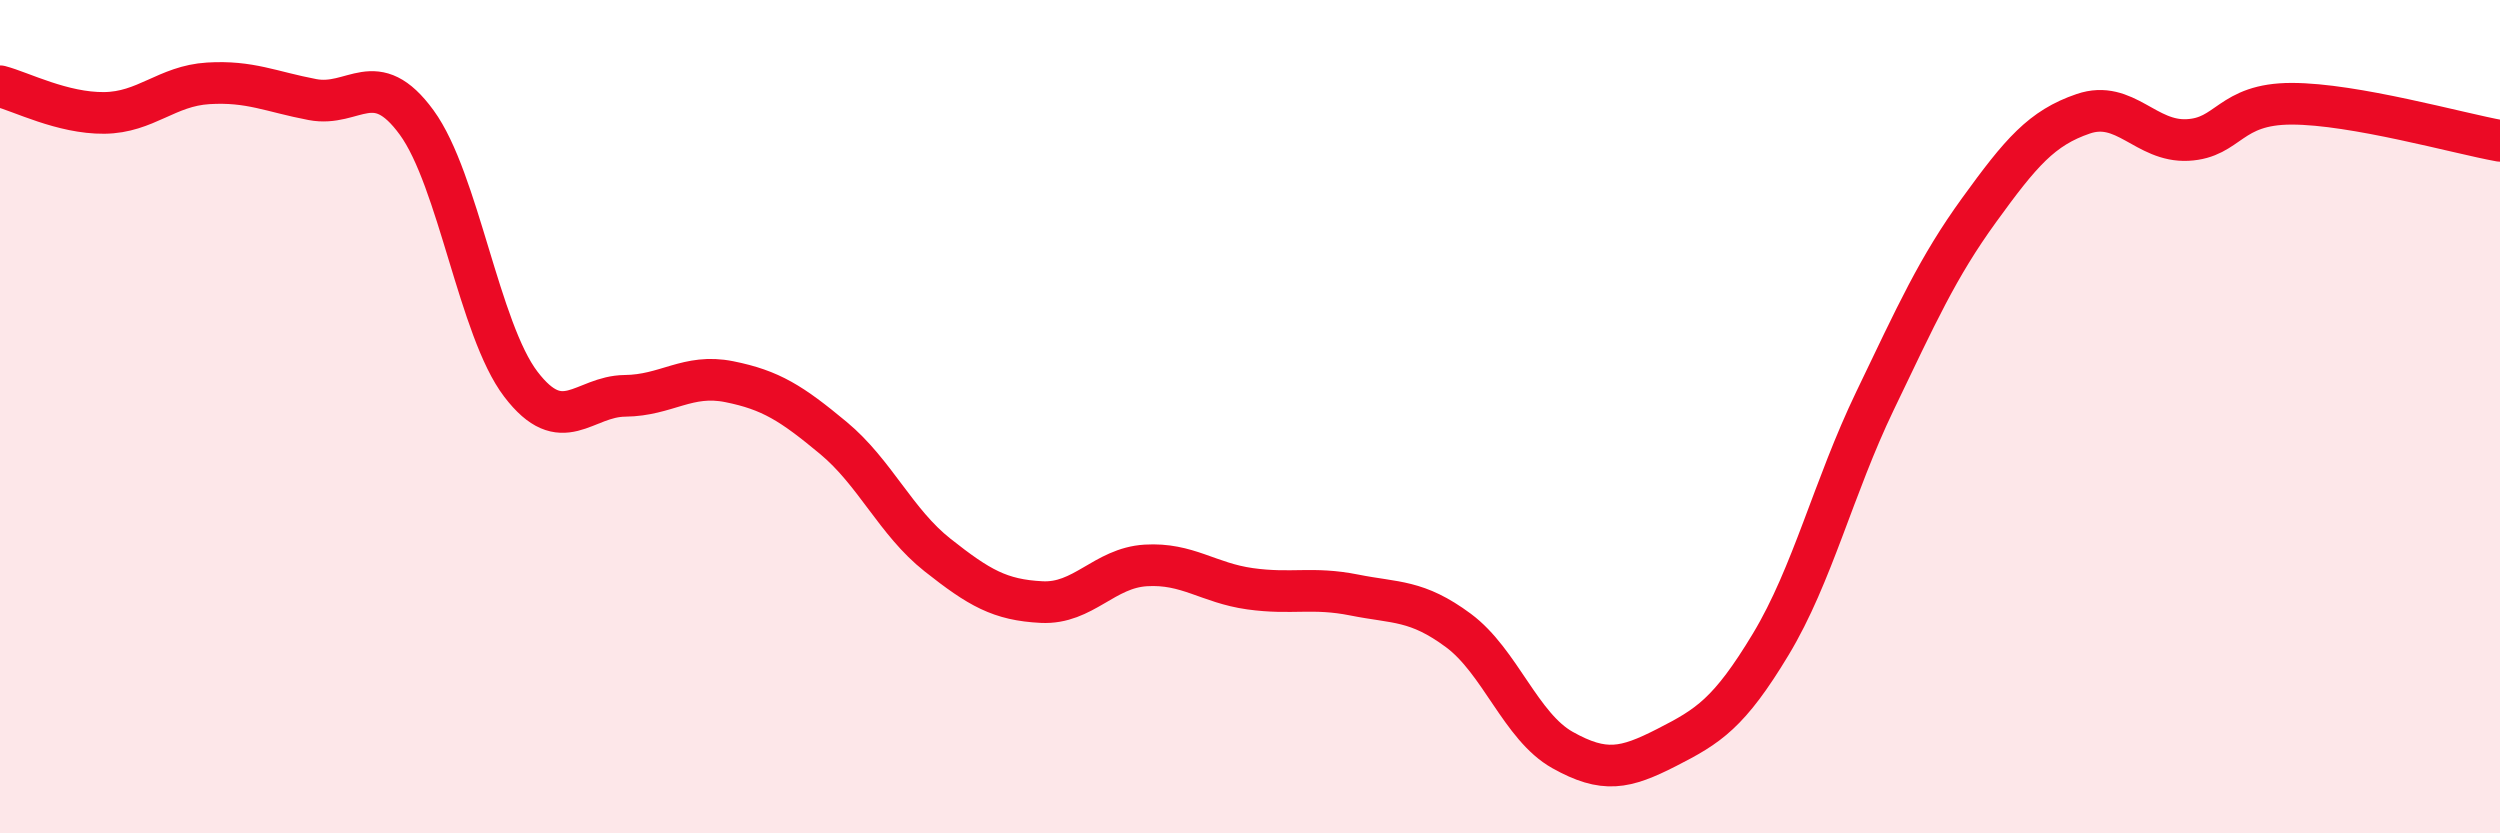 
    <svg width="60" height="20" viewBox="0 0 60 20" xmlns="http://www.w3.org/2000/svg">
      <path
        d="M 0,2.07 C 0.5,2.2 1.5,2.72 2.5,2.71 C 3.5,2.7 4,2.06 5,2 C 6,1.94 6.5,2.2 7.5,2.39 C 8.5,2.58 9,1.57 10,2.94 C 11,4.31 11.5,7.91 12.5,9.22 C 13.5,10.53 14,9.51 15,9.5 C 16,9.49 16.5,8.96 17.5,9.16 C 18.5,9.36 19,9.68 20,10.51 C 21,11.34 21.5,12.53 22.5,13.32 C 23.5,14.11 24,14.4 25,14.45 C 26,14.5 26.5,13.63 27.5,13.57 C 28.5,13.51 29,13.99 30,14.13 C 31,14.27 31.5,14.08 32.5,14.28 C 33.5,14.48 34,14.39 35,15.13 C 36,15.87 36.5,17.44 37.5,18 C 38.5,18.56 39,18.45 40,17.94 C 41,17.43 41.5,17.12 42.5,15.46 C 43.5,13.8 44,11.7 45,9.62 C 46,7.54 46.5,6.42 47.5,5.04 C 48.5,3.66 49,3.07 50,2.73 C 51,2.39 51.5,3.41 52.5,3.36 C 53.5,3.31 53.5,2.49 55,2.49 C 56.5,2.49 59,3.2 60,3.38L60 20L0 20Z"
        fill="#EB0A25"
        opacity="0.1"
        stroke-linecap="round"
        stroke-linejoin="round"
      />
      <path
        d="M 0,2.07 C 0.5,2.2 1.5,2.72 2.5,2.71 C 3.5,2.7 4,2.06 5,2 C 6,1.94 6.5,2.2 7.5,2.39 C 8.5,2.58 9,1.57 10,2.94 C 11,4.31 11.5,7.91 12.5,9.22 C 13.5,10.53 14,9.51 15,9.5 C 16,9.49 16.5,8.96 17.5,9.16 C 18.5,9.36 19,9.68 20,10.51 C 21,11.34 21.5,12.53 22.5,13.32 C 23.5,14.11 24,14.4 25,14.45 C 26,14.5 26.5,13.63 27.5,13.57 C 28.5,13.51 29,13.99 30,14.13 C 31,14.27 31.5,14.08 32.5,14.28 C 33.5,14.48 34,14.39 35,15.13 C 36,15.87 36.5,17.44 37.5,18 C 38.5,18.56 39,18.45 40,17.94 C 41,17.43 41.5,17.12 42.5,15.46 C 43.5,13.8 44,11.7 45,9.62 C 46,7.54 46.5,6.42 47.5,5.04 C 48.5,3.66 49,3.07 50,2.73 C 51,2.39 51.5,3.41 52.5,3.36 C 53.5,3.31 53.5,2.49 55,2.49 C 56.5,2.49 59,3.2 60,3.38"
        stroke="#EB0A25"
        stroke-width="1"
        fill="none"
        stroke-linecap="round"
        stroke-linejoin="round"
      />
    </svg>
  